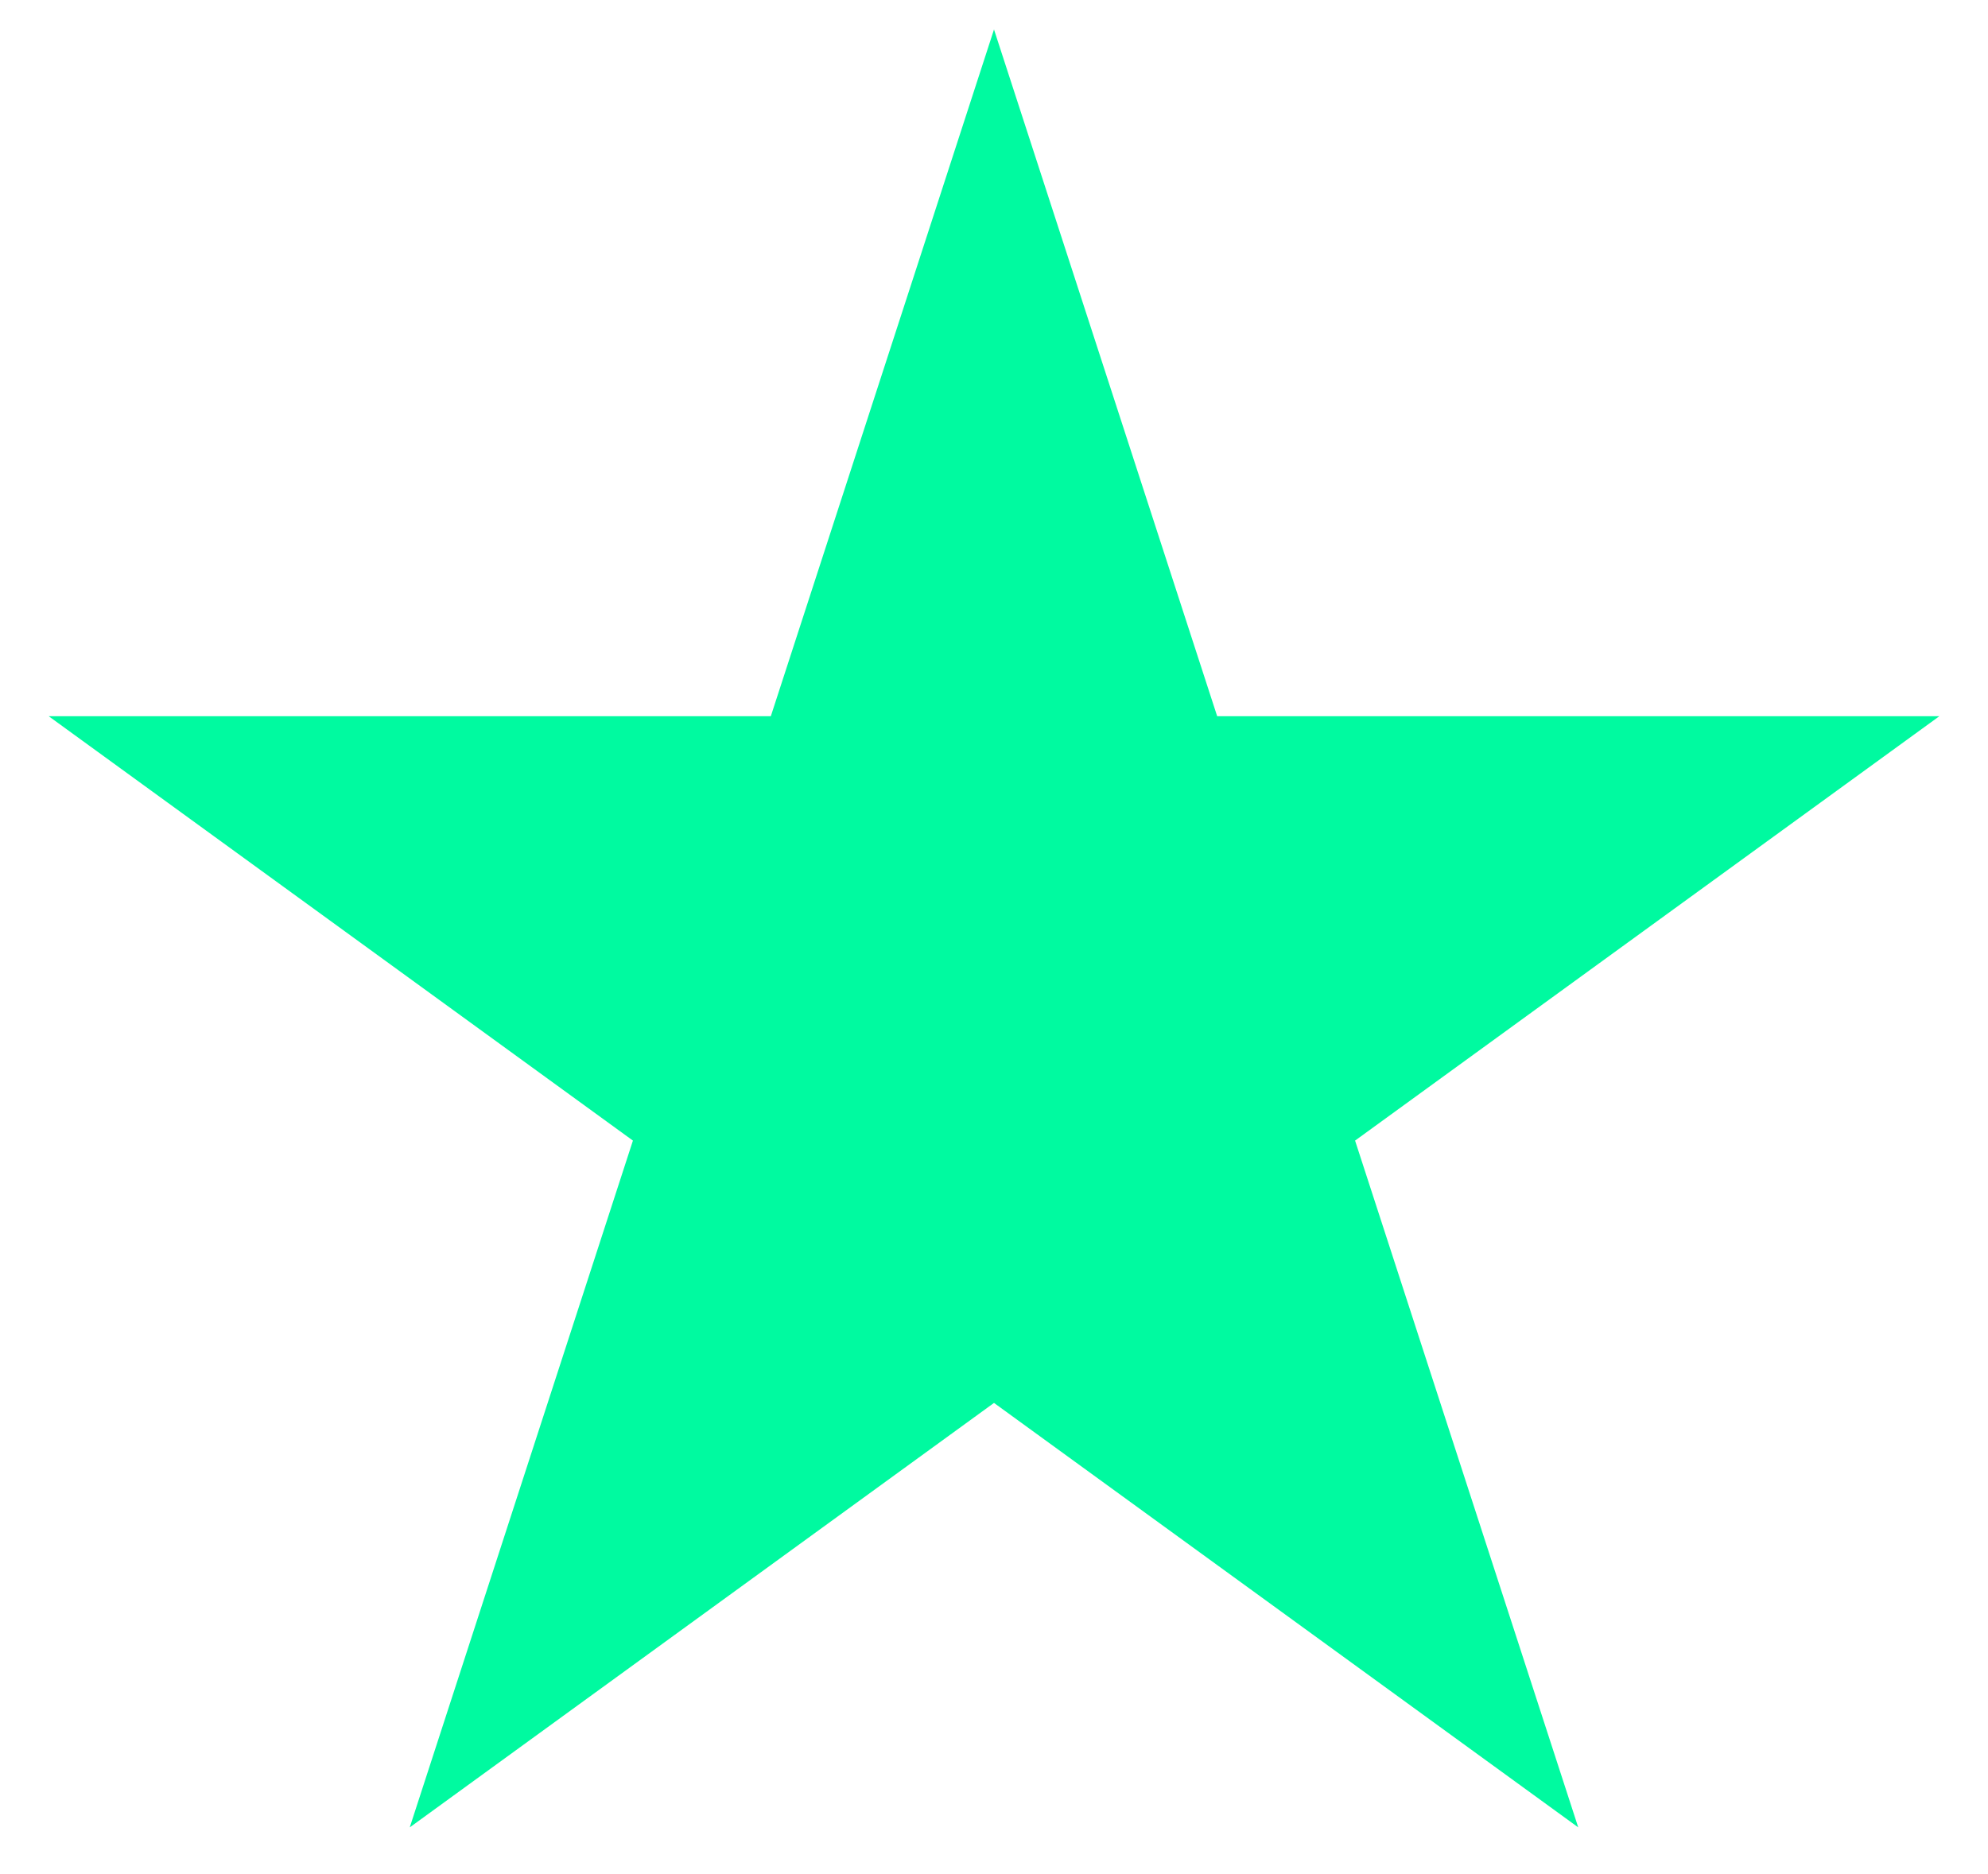 <svg width="35" height="33" viewBox="0 0 35 33" fill="none" xmlns="http://www.w3.org/2000/svg">
<path d="M17.5 0.519L21.429 12.611L34.144 12.611L23.857 20.084L27.786 32.177L17.5 24.703L7.214 32.177L11.143 20.084L0.857 12.611L13.571 12.611L17.5 0.519Z" fill="#00FAA0"/>
</svg>
